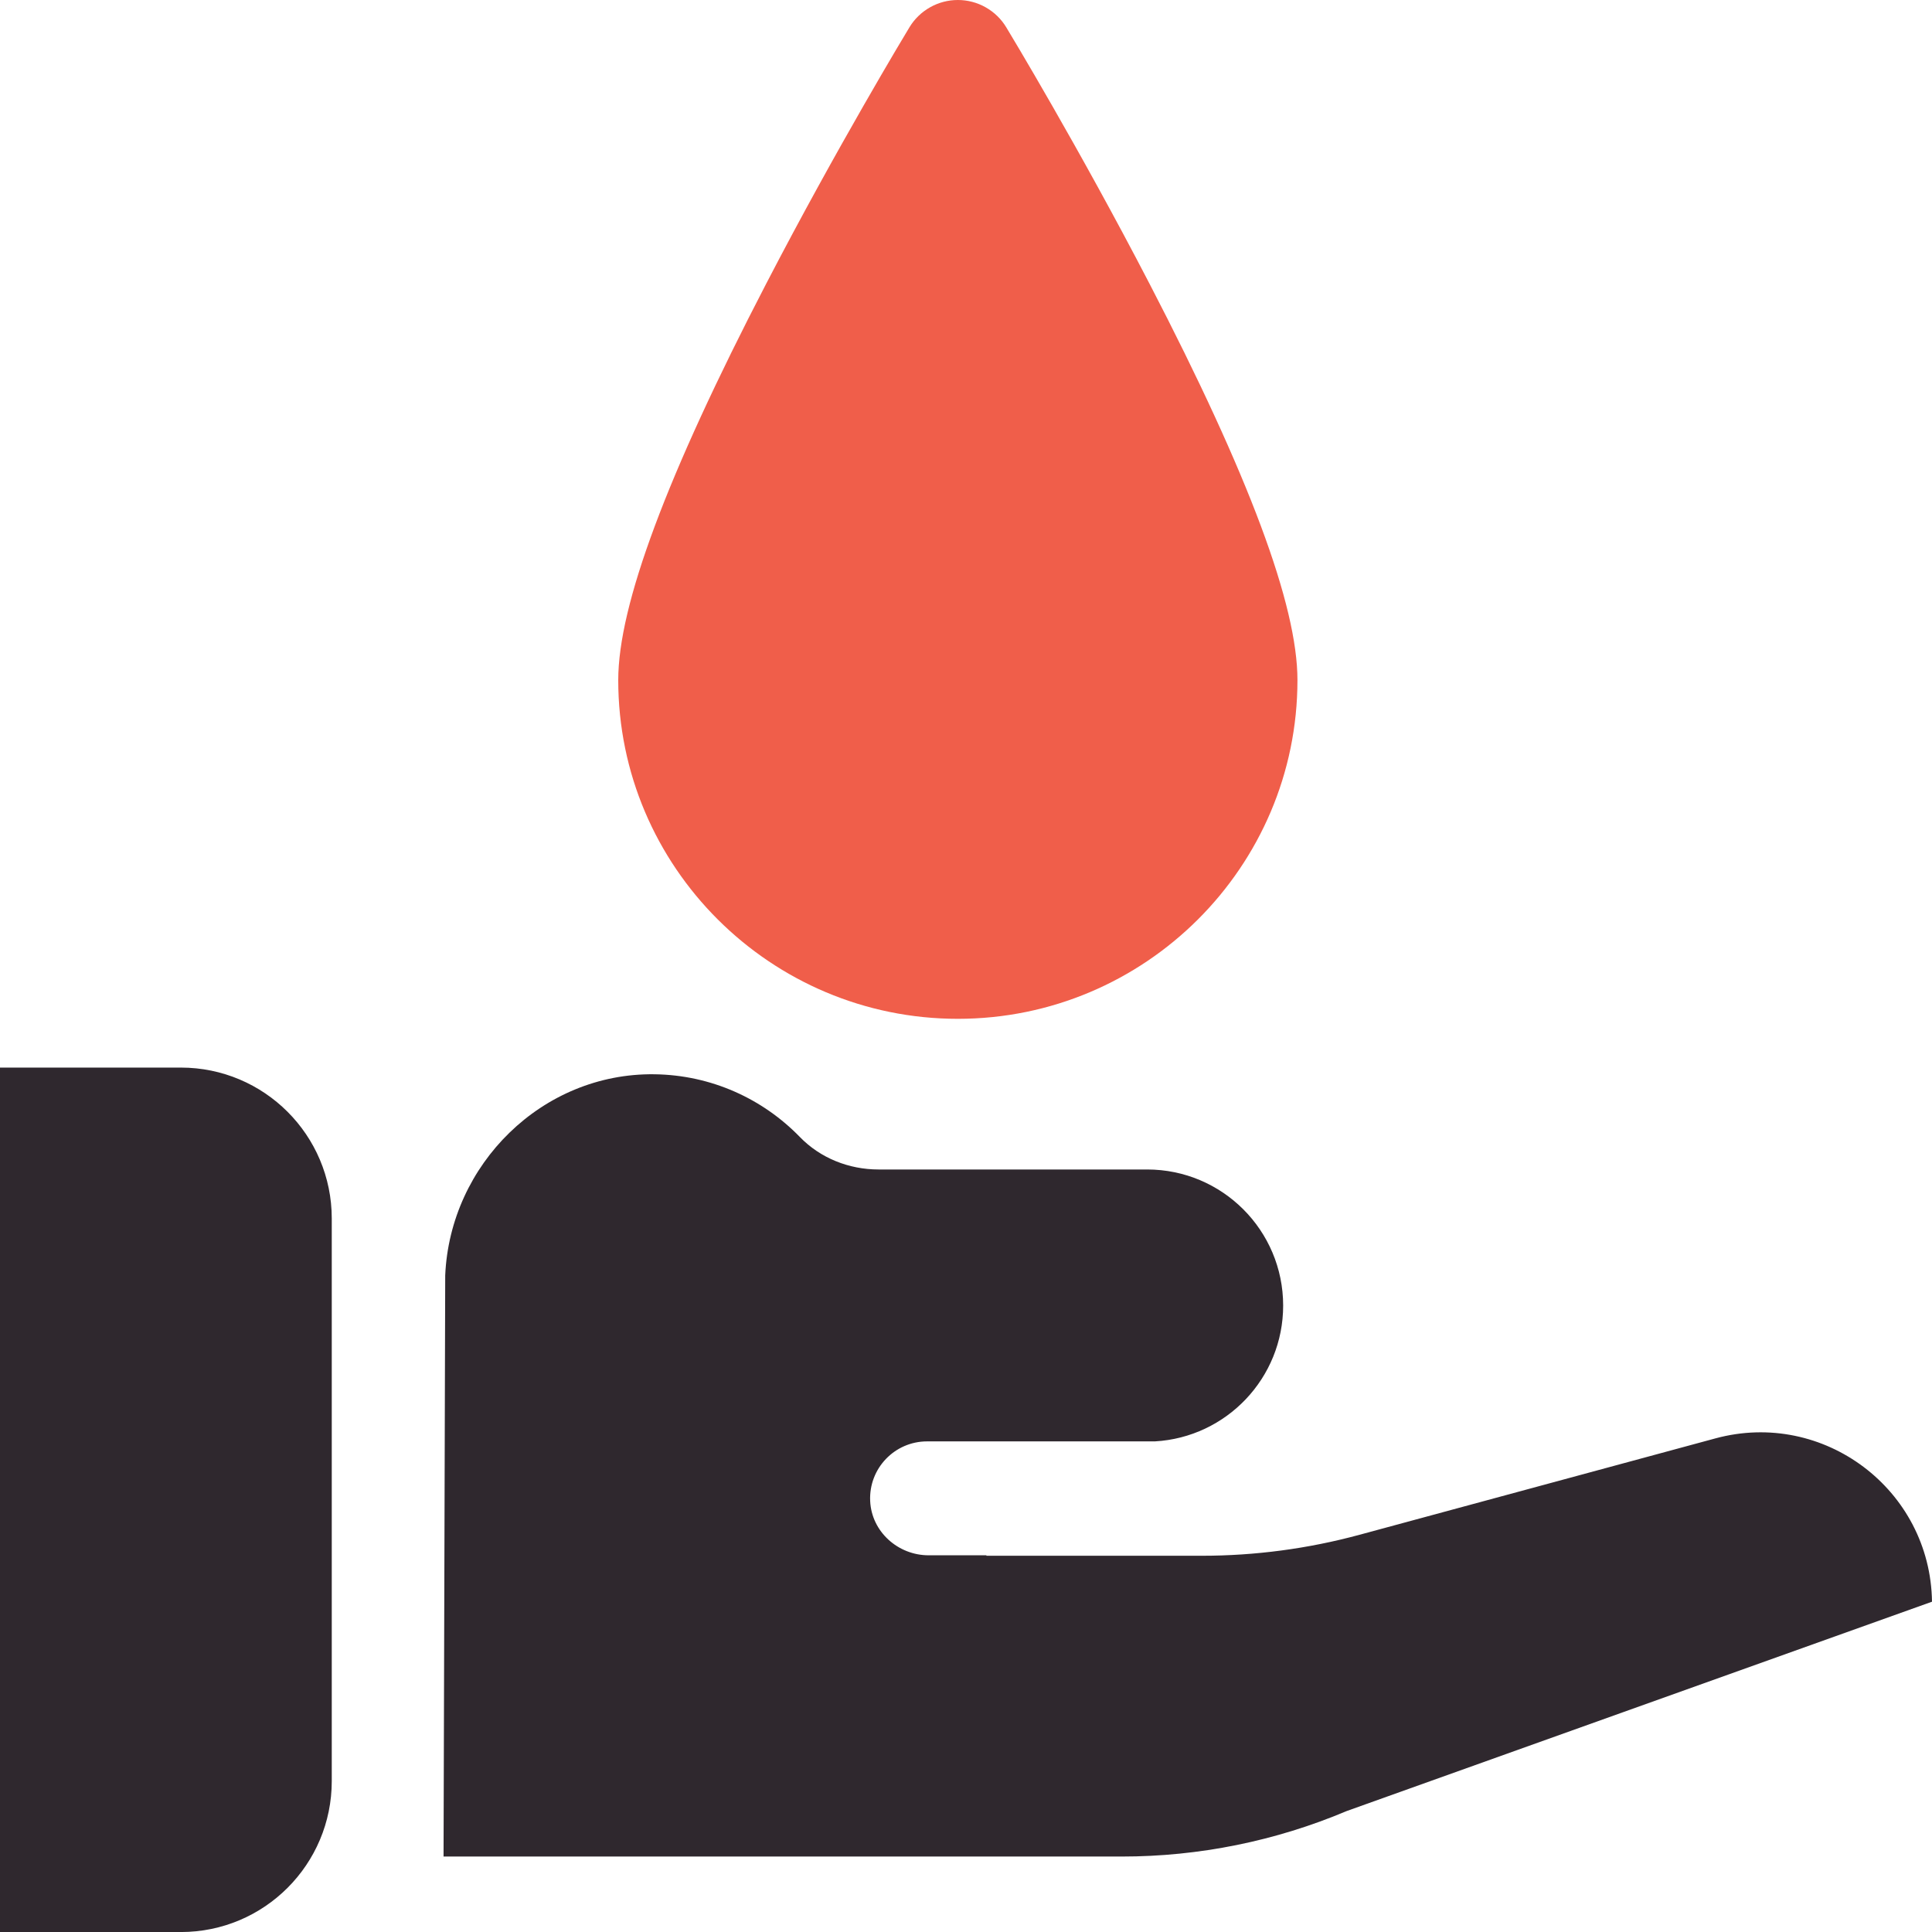 <?xml version="1.0" encoding="UTF-8"?> <svg xmlns="http://www.w3.org/2000/svg" width="50" height="50" viewBox="0 0 50 50" fill="none"> <path d="M44.396 37.225L35.184 39.72C33.853 40.081 32.479 40.263 31.1 40.263H25.528V40.251H24.034C23.24 40.251 22.557 39.641 22.52 38.848C22.48 38.002 23.155 37.303 23.992 37.303H29.889C31.74 37.198 33.208 35.664 33.208 33.788C33.208 31.843 31.632 30.266 29.687 30.266H22.735C21.972 30.266 21.231 29.973 20.7 29.425C19.744 28.44 18.412 27.821 16.936 27.802C14.034 27.764 11.646 30.132 11.522 33.008L11.479 48.047H29.033C31.032 48.047 33.011 47.647 34.854 46.869L50 41.452C49.959 38.551 47.196 36.467 44.396 37.225ZM4.68 50.001H0V27.629H4.68C6.837 27.629 8.586 29.378 8.586 31.535V46.094C8.586 48.252 6.838 50.001 4.68 50.001Z" fill="#2F282E"></path> <path d="M24.789 26.367C19.942 26.367 16 22.434 16 17.601C16 15.665 17.252 12.31 19.827 7.346C21.659 3.814 23.46 0.832 23.536 0.707C23.666 0.491 23.85 0.313 24.07 0.189C24.289 0.065 24.537 0 24.789 0C25.041 0 25.289 0.065 25.508 0.189C25.728 0.313 25.912 0.491 26.042 0.707C26.118 0.832 27.919 3.814 29.751 7.346C32.326 12.31 33.578 15.665 33.578 17.601C33.578 22.435 29.635 26.367 24.789 26.367Z" fill="#F05E4A"></path> </svg> 